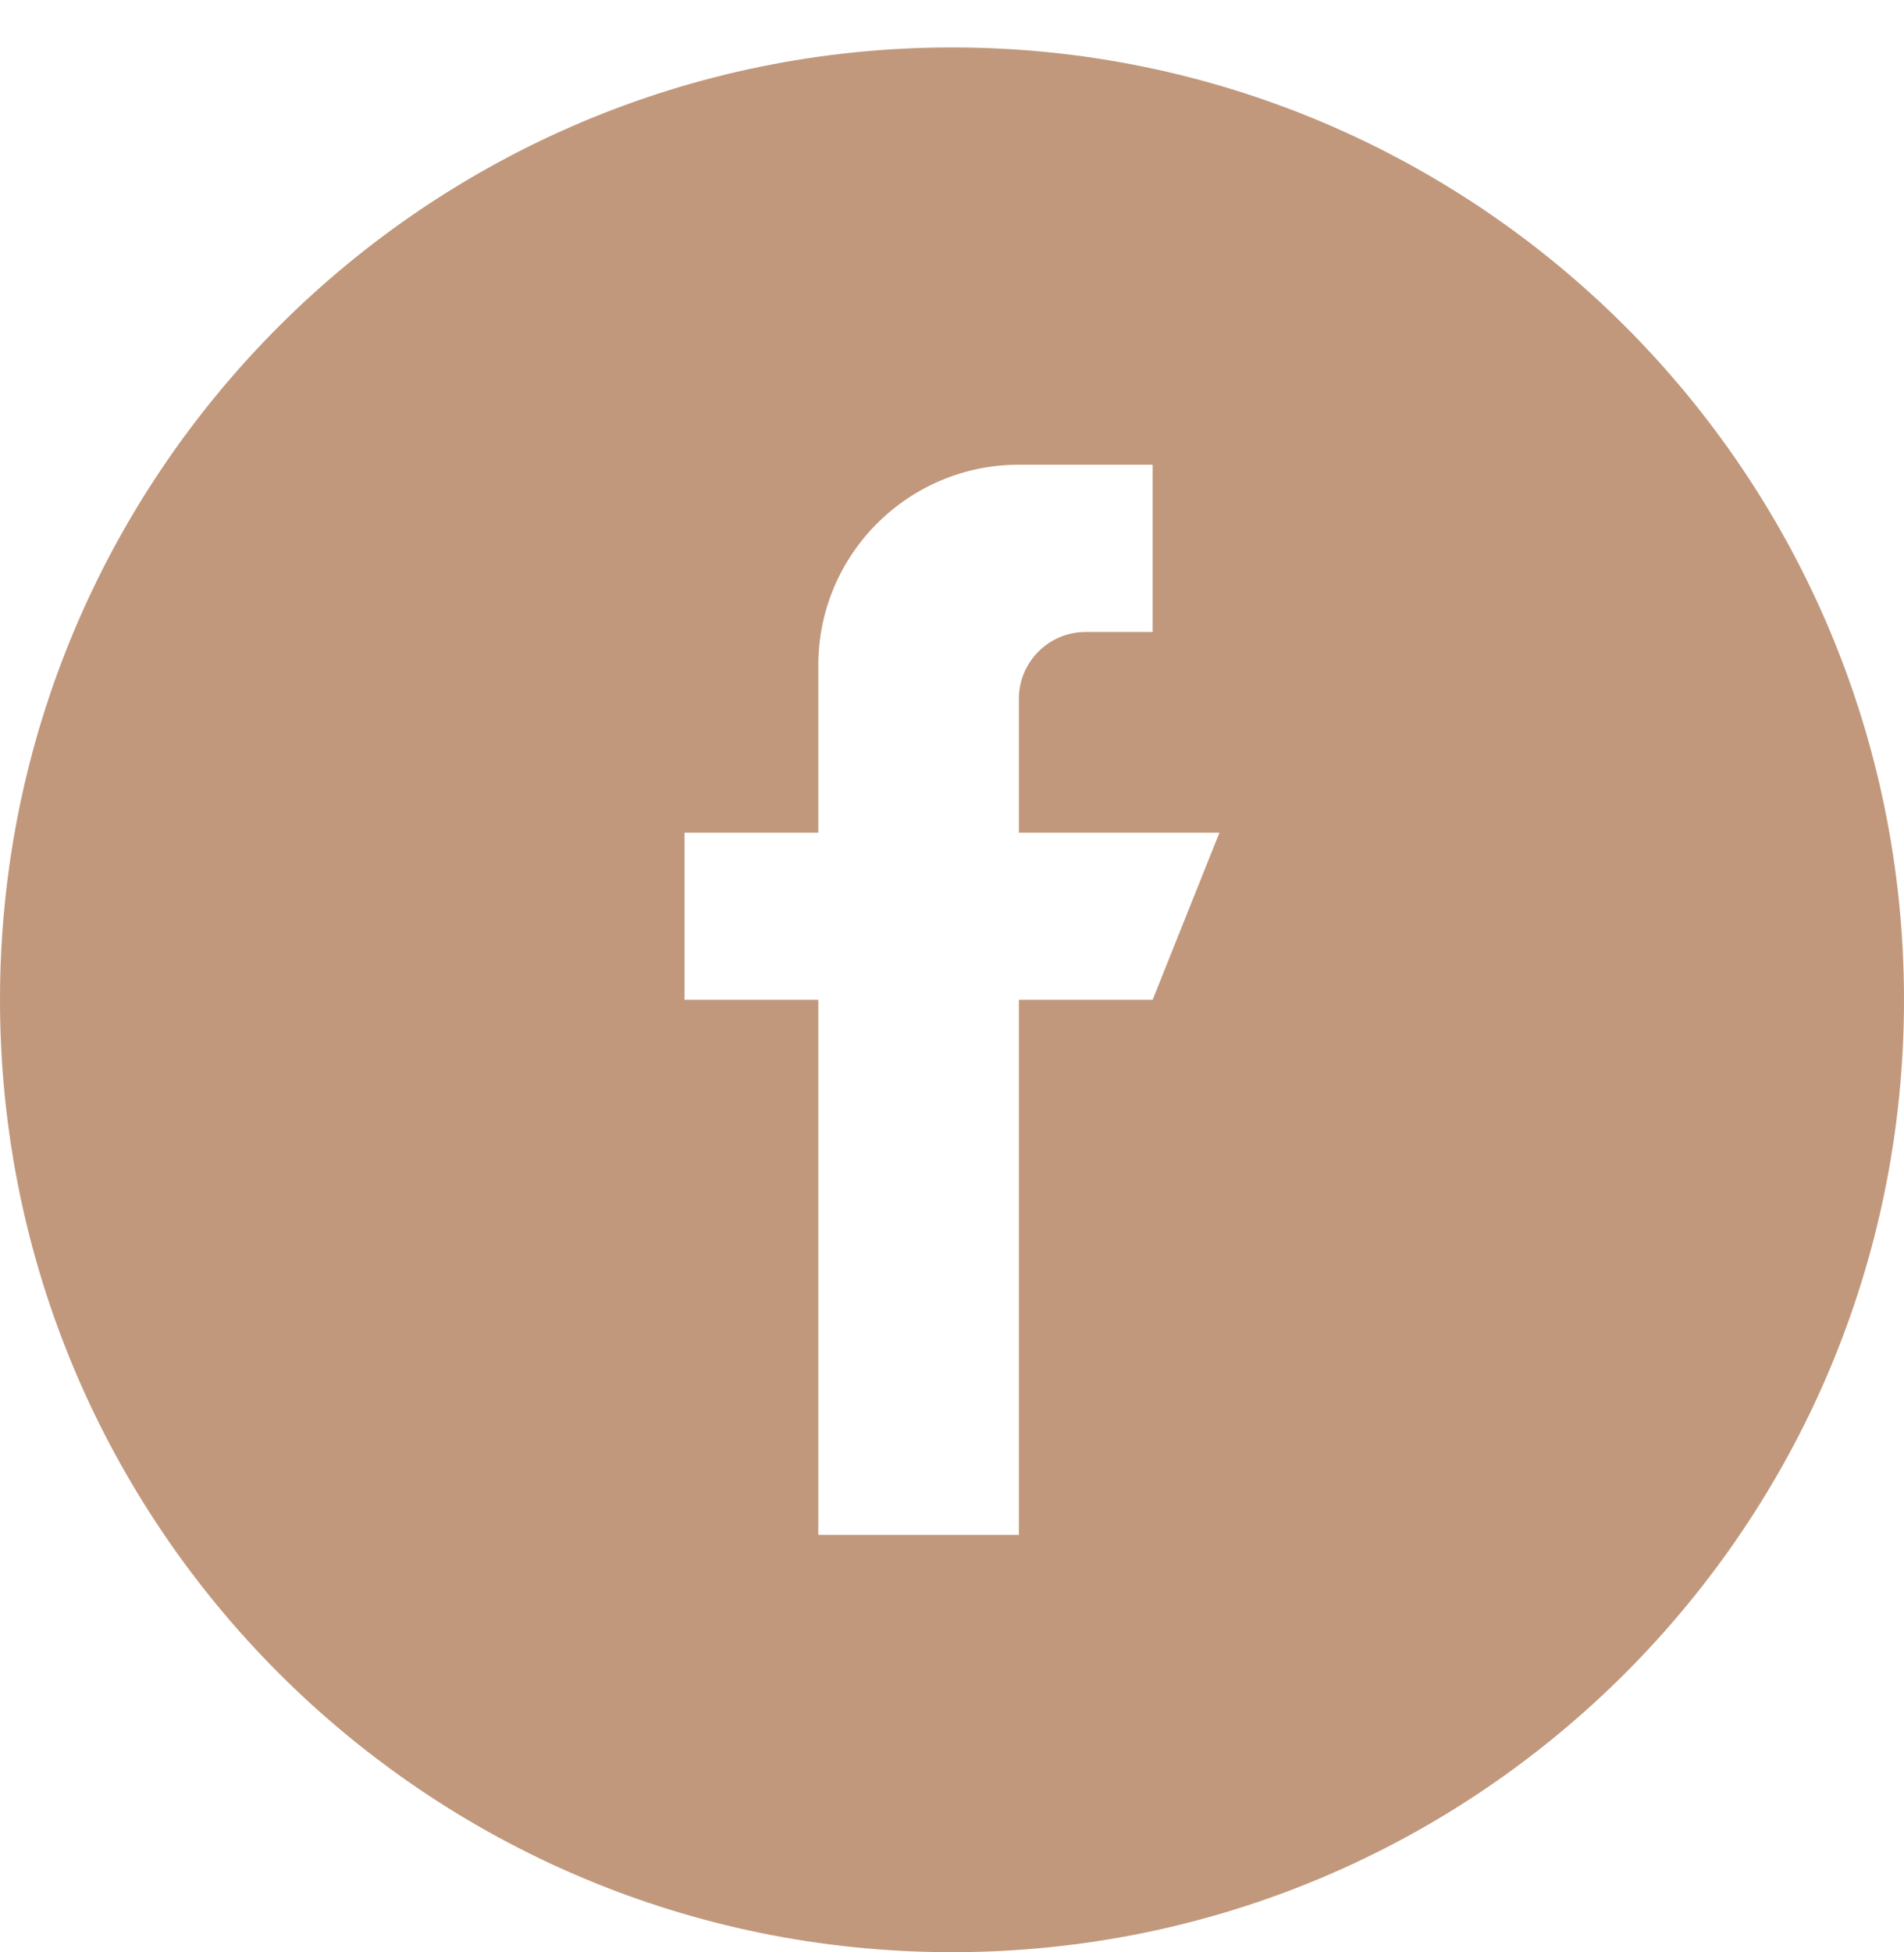 <?xml version="1.0" encoding="UTF-8"?> <svg xmlns="http://www.w3.org/2000/svg" width="40" height="41" viewBox="0 0 40 41" fill="none"> <path fill-rule="evenodd" clip-rule="evenodd" d="M20 0.996C8.954 0.996 0 9.95 0 20.996C0 32.042 8.954 40.996 20 40.996C31.046 40.996 40 32.042 40 20.996C40 9.95 31.046 0.996 20 0.996ZM21.405 14.675V17.485H25.619L24.215 20.996H21.405V32.233H17.191V20.996H14.381V17.485H17.191V13.973C17.191 11.646 19.077 9.759 21.405 9.759H24.215V13.271H22.81C22.034 13.271 21.405 13.9 21.405 14.675Z" fill="#C1987C"></path> </svg> 